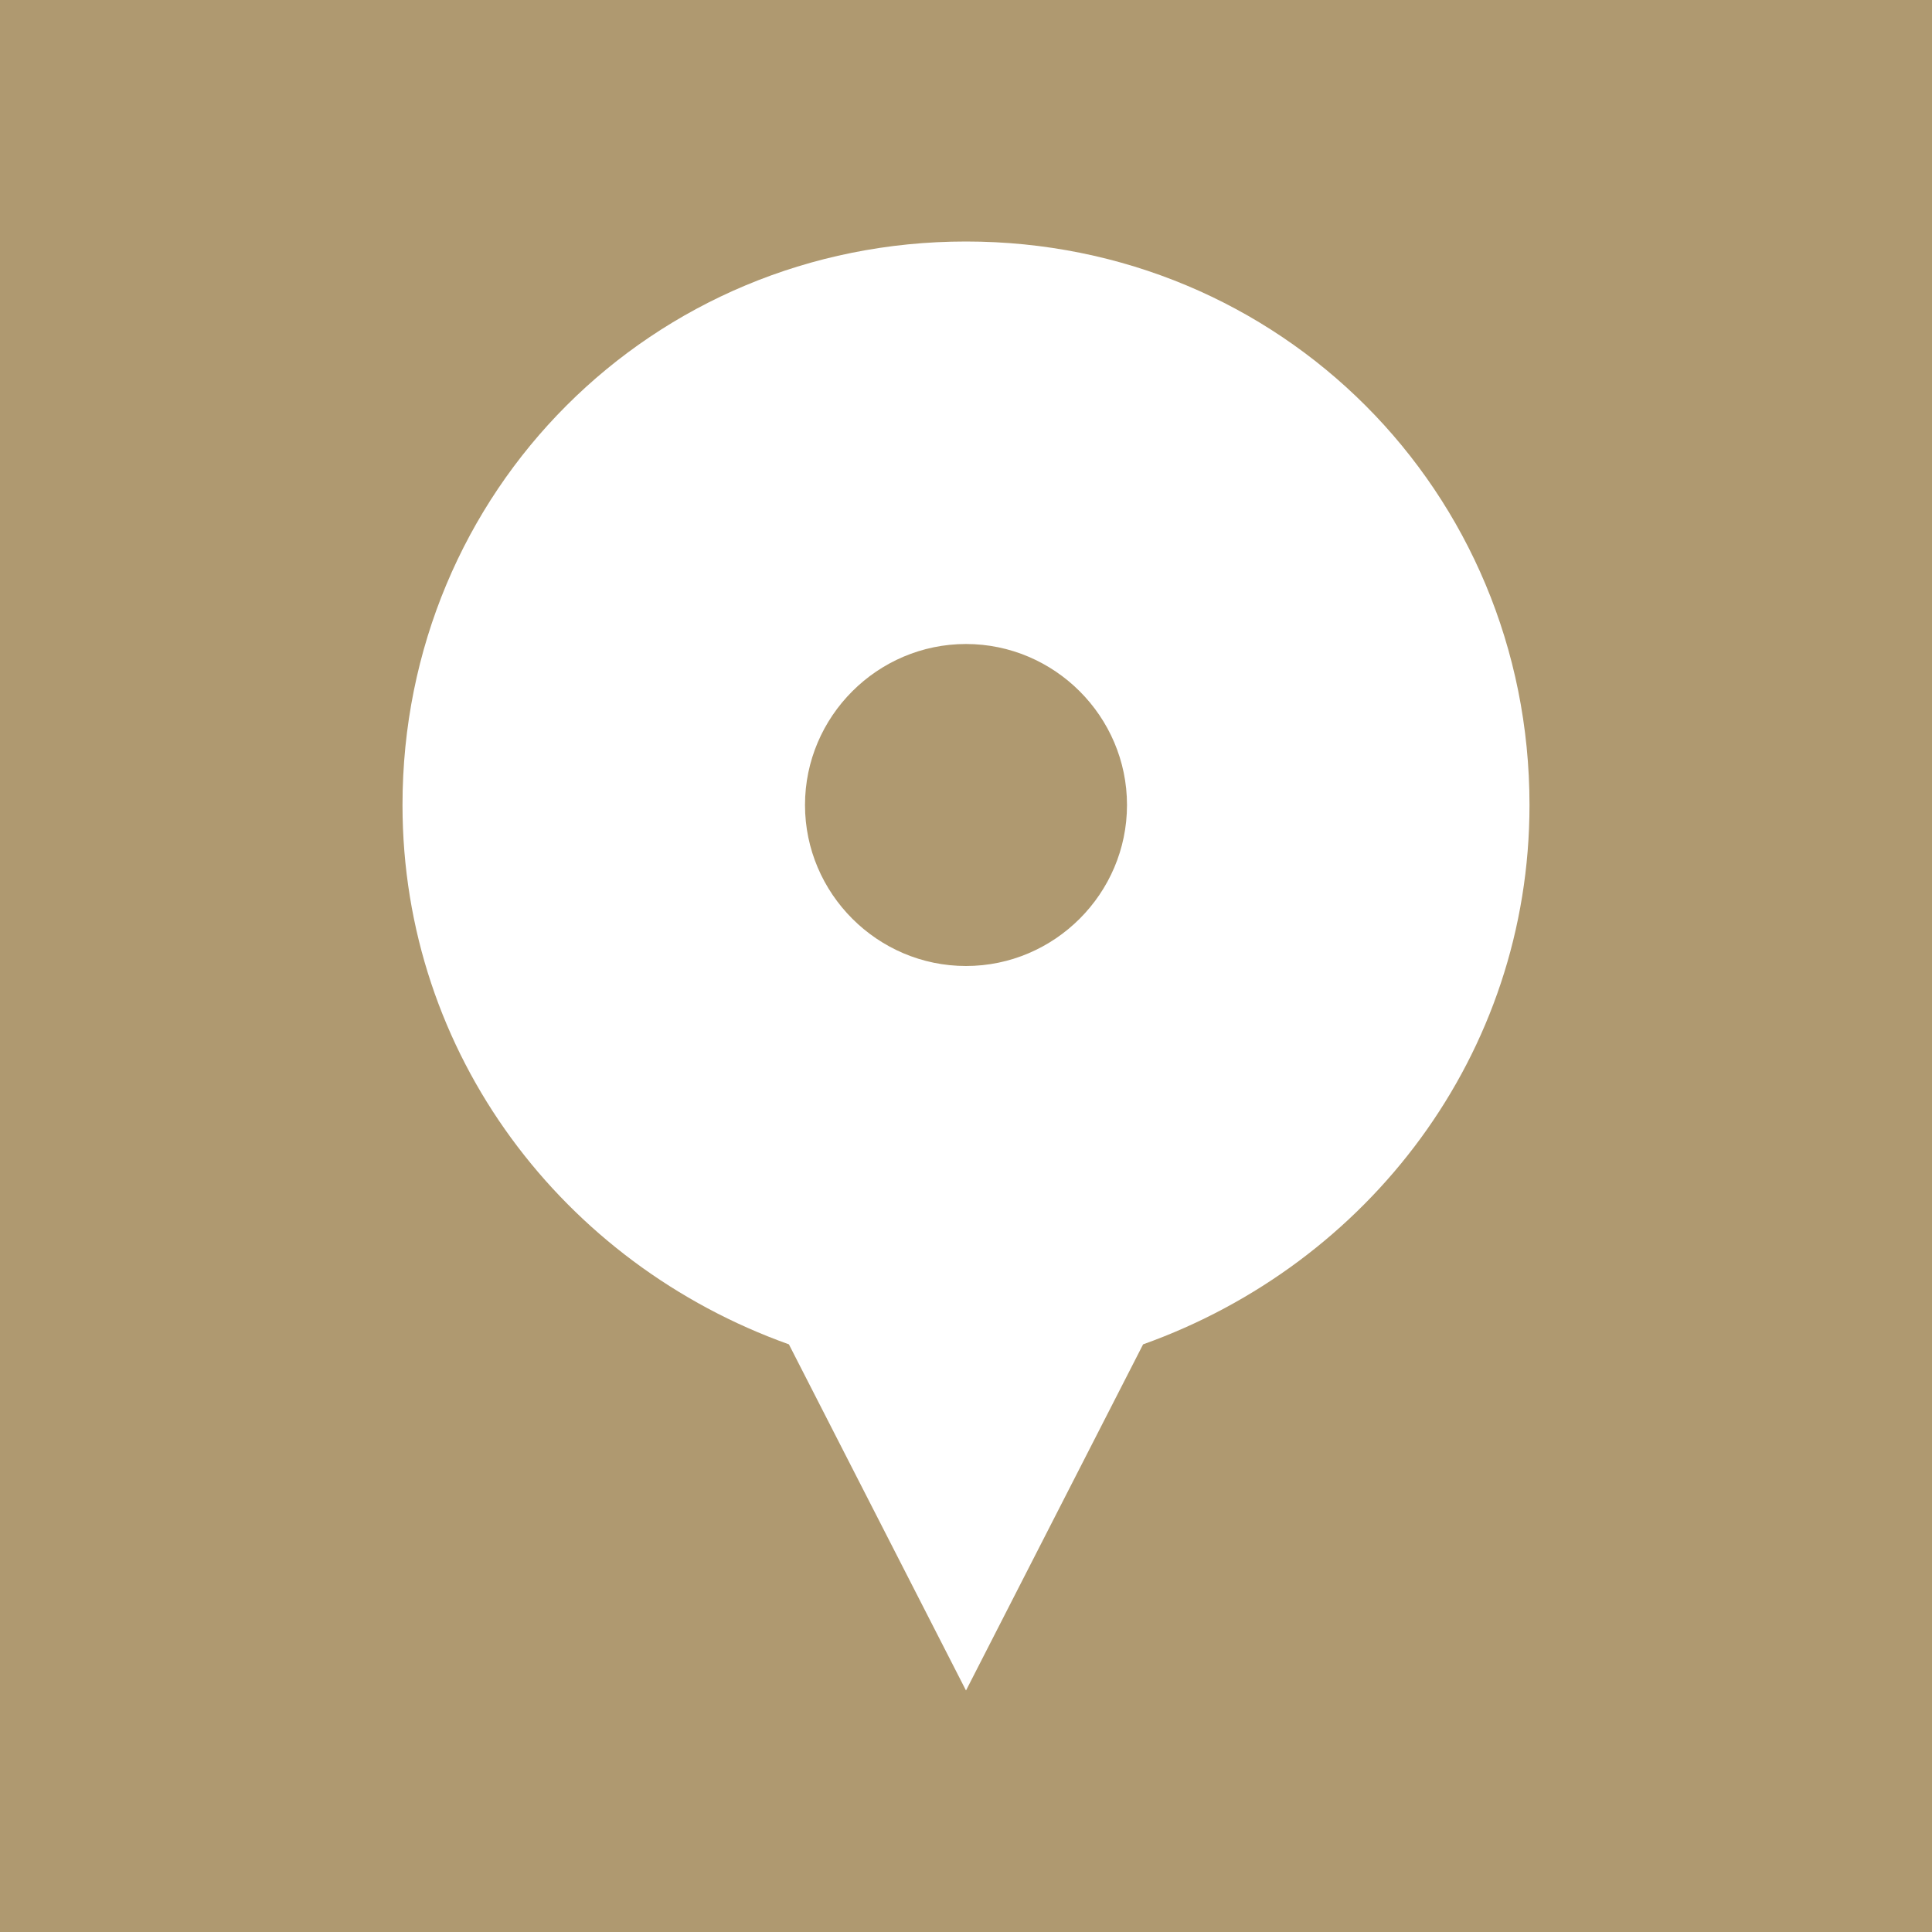 <?xml version="1.0" encoding="utf-8"?>
<!-- Generator: Adobe Illustrator 24.1.0, SVG Export Plug-In . SVG Version: 6.00 Build 0)  -->
<svg version="1.1" id="Layer_1" xmlns="http://www.w3.org/2000/svg" xmlns:xlink="http://www.w3.org/1999/xlink" x="0px" y="0px"
	 viewBox="0 0 24 24" style="enable-background:new 0 0 24 24;" xml:space="preserve">
<style type="text/css">
	.st0{fill:#AF9970;}
	.st1{fill:none;}
	.st2{fill-rule:evenodd;clip-rule:evenodd;fill:#FFFFFF;}
</style>
<rect class="st0" width="24" height="24"/>
<desc>Created with Sketch.</desc>
<g id="Stockholm-icons-_x2F_-Map-_x2F_-Marker2">
	<rect id="bound" class="st1" width="24" height="24"/>
</g>
<path id="Combined-Shape" class="st2" d="M9.8,16.7C7,15.7,5,13.1,5,10c0-3.9,3.1-7,7-7s7,3.1,7,7c0,3.1-2,5.7-4.8,6.7L12,21
	L9.8,16.7z M12,12c1.1,0,2-0.9,2-2s-0.9-2-2-2s-2,0.9-2,2S10.9,12,12,12z"/>
</svg>
